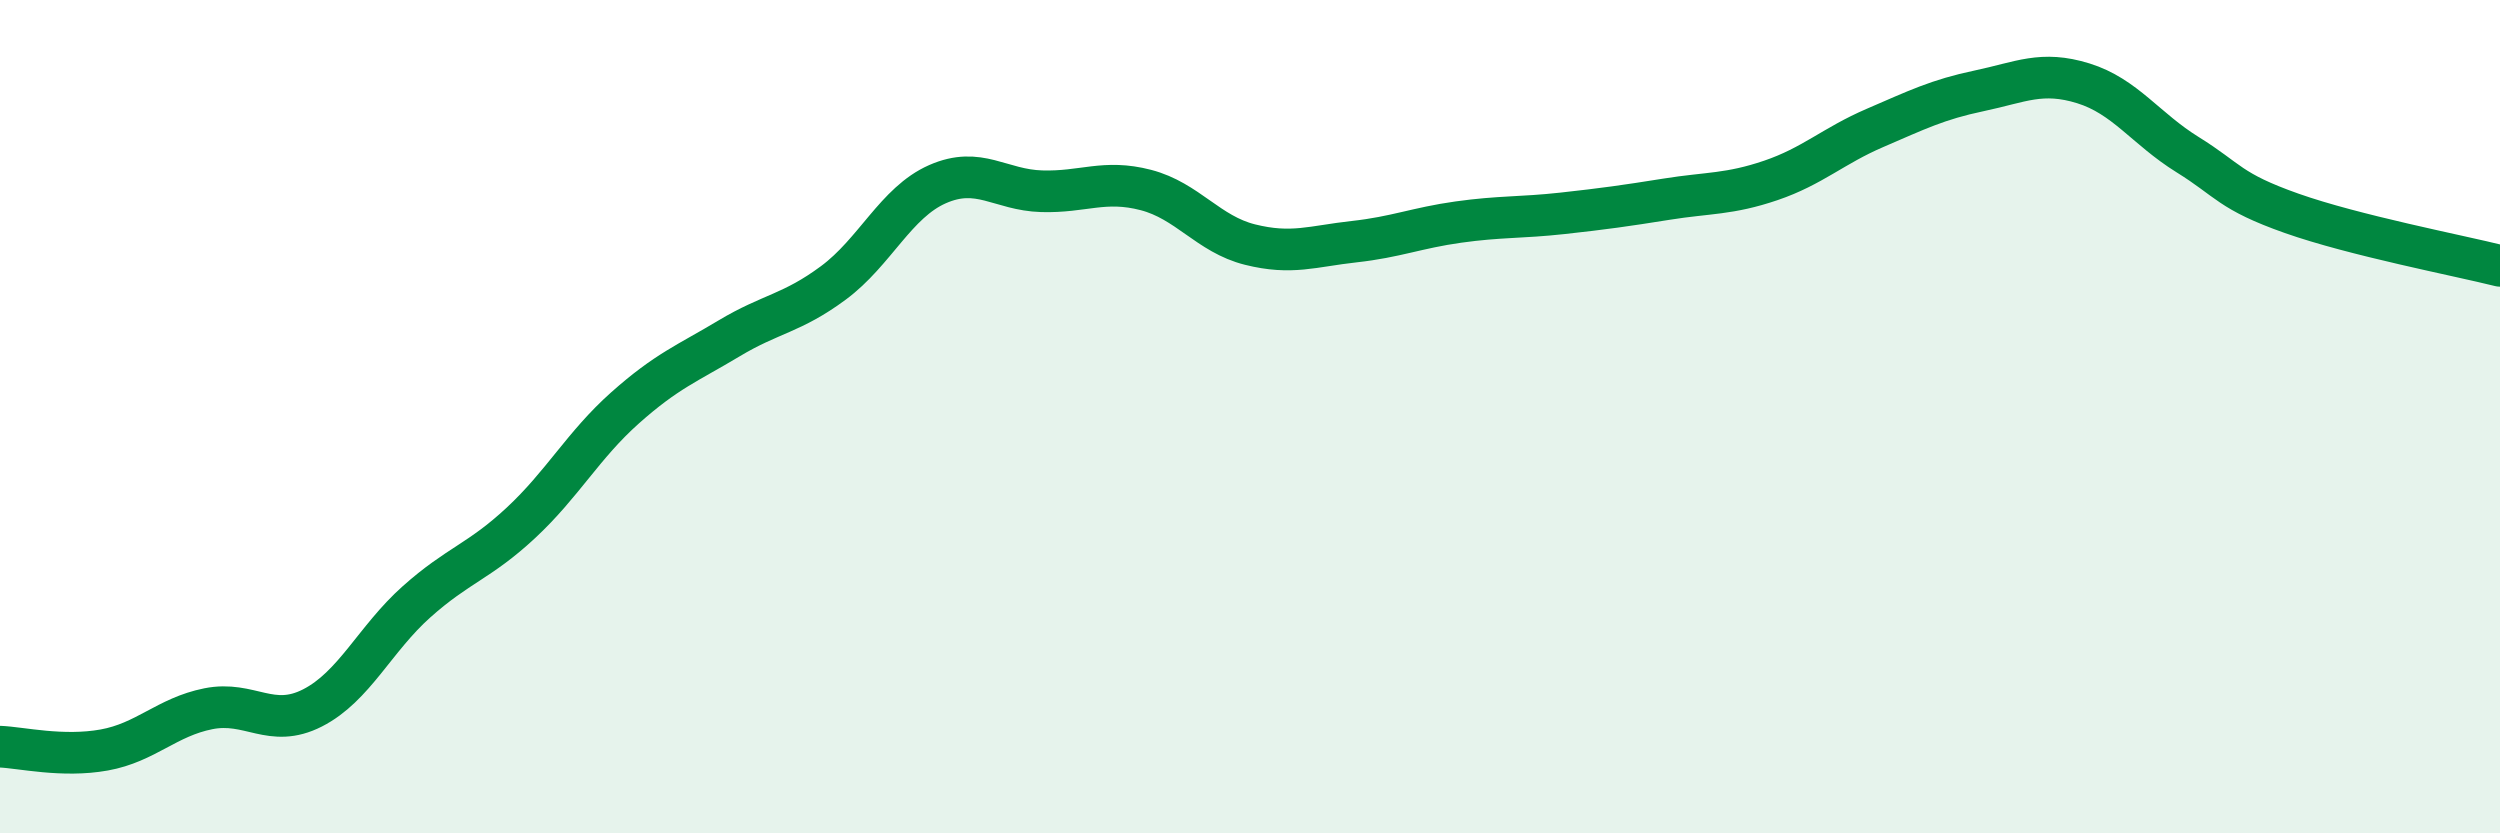 
    <svg width="60" height="20" viewBox="0 0 60 20" xmlns="http://www.w3.org/2000/svg">
      <path
        d="M 0,17.92 C 0.5,17.94 1.5,18.18 2.5,18 C 3.5,17.82 4,17.21 5,17.01 C 6,16.81 6.5,17.5 7.5,16.99 C 8.5,16.48 9,15.33 10,14.44 C 11,13.55 11.5,13.48 12.5,12.55 C 13.5,11.62 14,10.68 15,9.79 C 16,8.9 16.5,8.72 17.5,8.12 C 18.5,7.52 19,7.53 20,6.79 C 21,6.05 21.5,4.86 22.5,4.42 C 23.5,3.98 24,4.56 25,4.59 C 26,4.62 26.5,4.3 27.5,4.56 C 28.5,4.82 29,5.62 30,5.87 C 31,6.12 31.5,5.91 32.5,5.8 C 33.5,5.69 34,5.47 35,5.33 C 36,5.19 36.5,5.23 37.5,5.12 C 38.5,5.01 39,4.94 40,4.78 C 41,4.62 41.5,4.67 42.5,4.33 C 43.5,3.99 44,3.5 45,3.07 C 46,2.64 46.5,2.39 47.5,2.18 C 48.5,1.97 49,1.69 50,2 C 51,2.31 51.5,3.09 52.5,3.71 C 53.5,4.33 53.5,4.59 55,5.12 C 56.5,5.65 59,6.13 60,6.38L60 20L0 20Z"
        fill="#008740"
        opacity="0.1"
        stroke-linecap="round"
        stroke-linejoin="round"
      />
      <path
        d="M 0,17.92 C 0.5,17.94 1.5,18.18 2.5,18 C 3.5,17.82 4,17.21 5,17.01 C 6,16.81 6.5,17.5 7.5,16.99 C 8.5,16.48 9,15.33 10,14.44 C 11,13.55 11.5,13.48 12.5,12.55 C 13.5,11.62 14,10.68 15,9.79 C 16,8.9 16.5,8.72 17.5,8.12 C 18.5,7.52 19,7.53 20,6.79 C 21,6.05 21.5,4.86 22.5,4.42 C 23.5,3.98 24,4.56 25,4.59 C 26,4.62 26.5,4.3 27.5,4.56 C 28.5,4.82 29,5.62 30,5.87 C 31,6.12 31.5,5.91 32.5,5.8 C 33.5,5.69 34,5.47 35,5.33 C 36,5.19 36.5,5.23 37.5,5.12 C 38.5,5.01 39,4.94 40,4.78 C 41,4.62 41.5,4.67 42.5,4.33 C 43.5,3.99 44,3.5 45,3.07 C 46,2.64 46.5,2.39 47.5,2.18 C 48.5,1.97 49,1.69 50,2 C 51,2.31 51.5,3.09 52.5,3.71 C 53.5,4.33 53.5,4.59 55,5.12 C 56.5,5.65 59,6.13 60,6.38"
        stroke="#008740"
        stroke-width="1"
        fill="none"
        stroke-linecap="round"
        stroke-linejoin="round"
      />
    </svg>
  